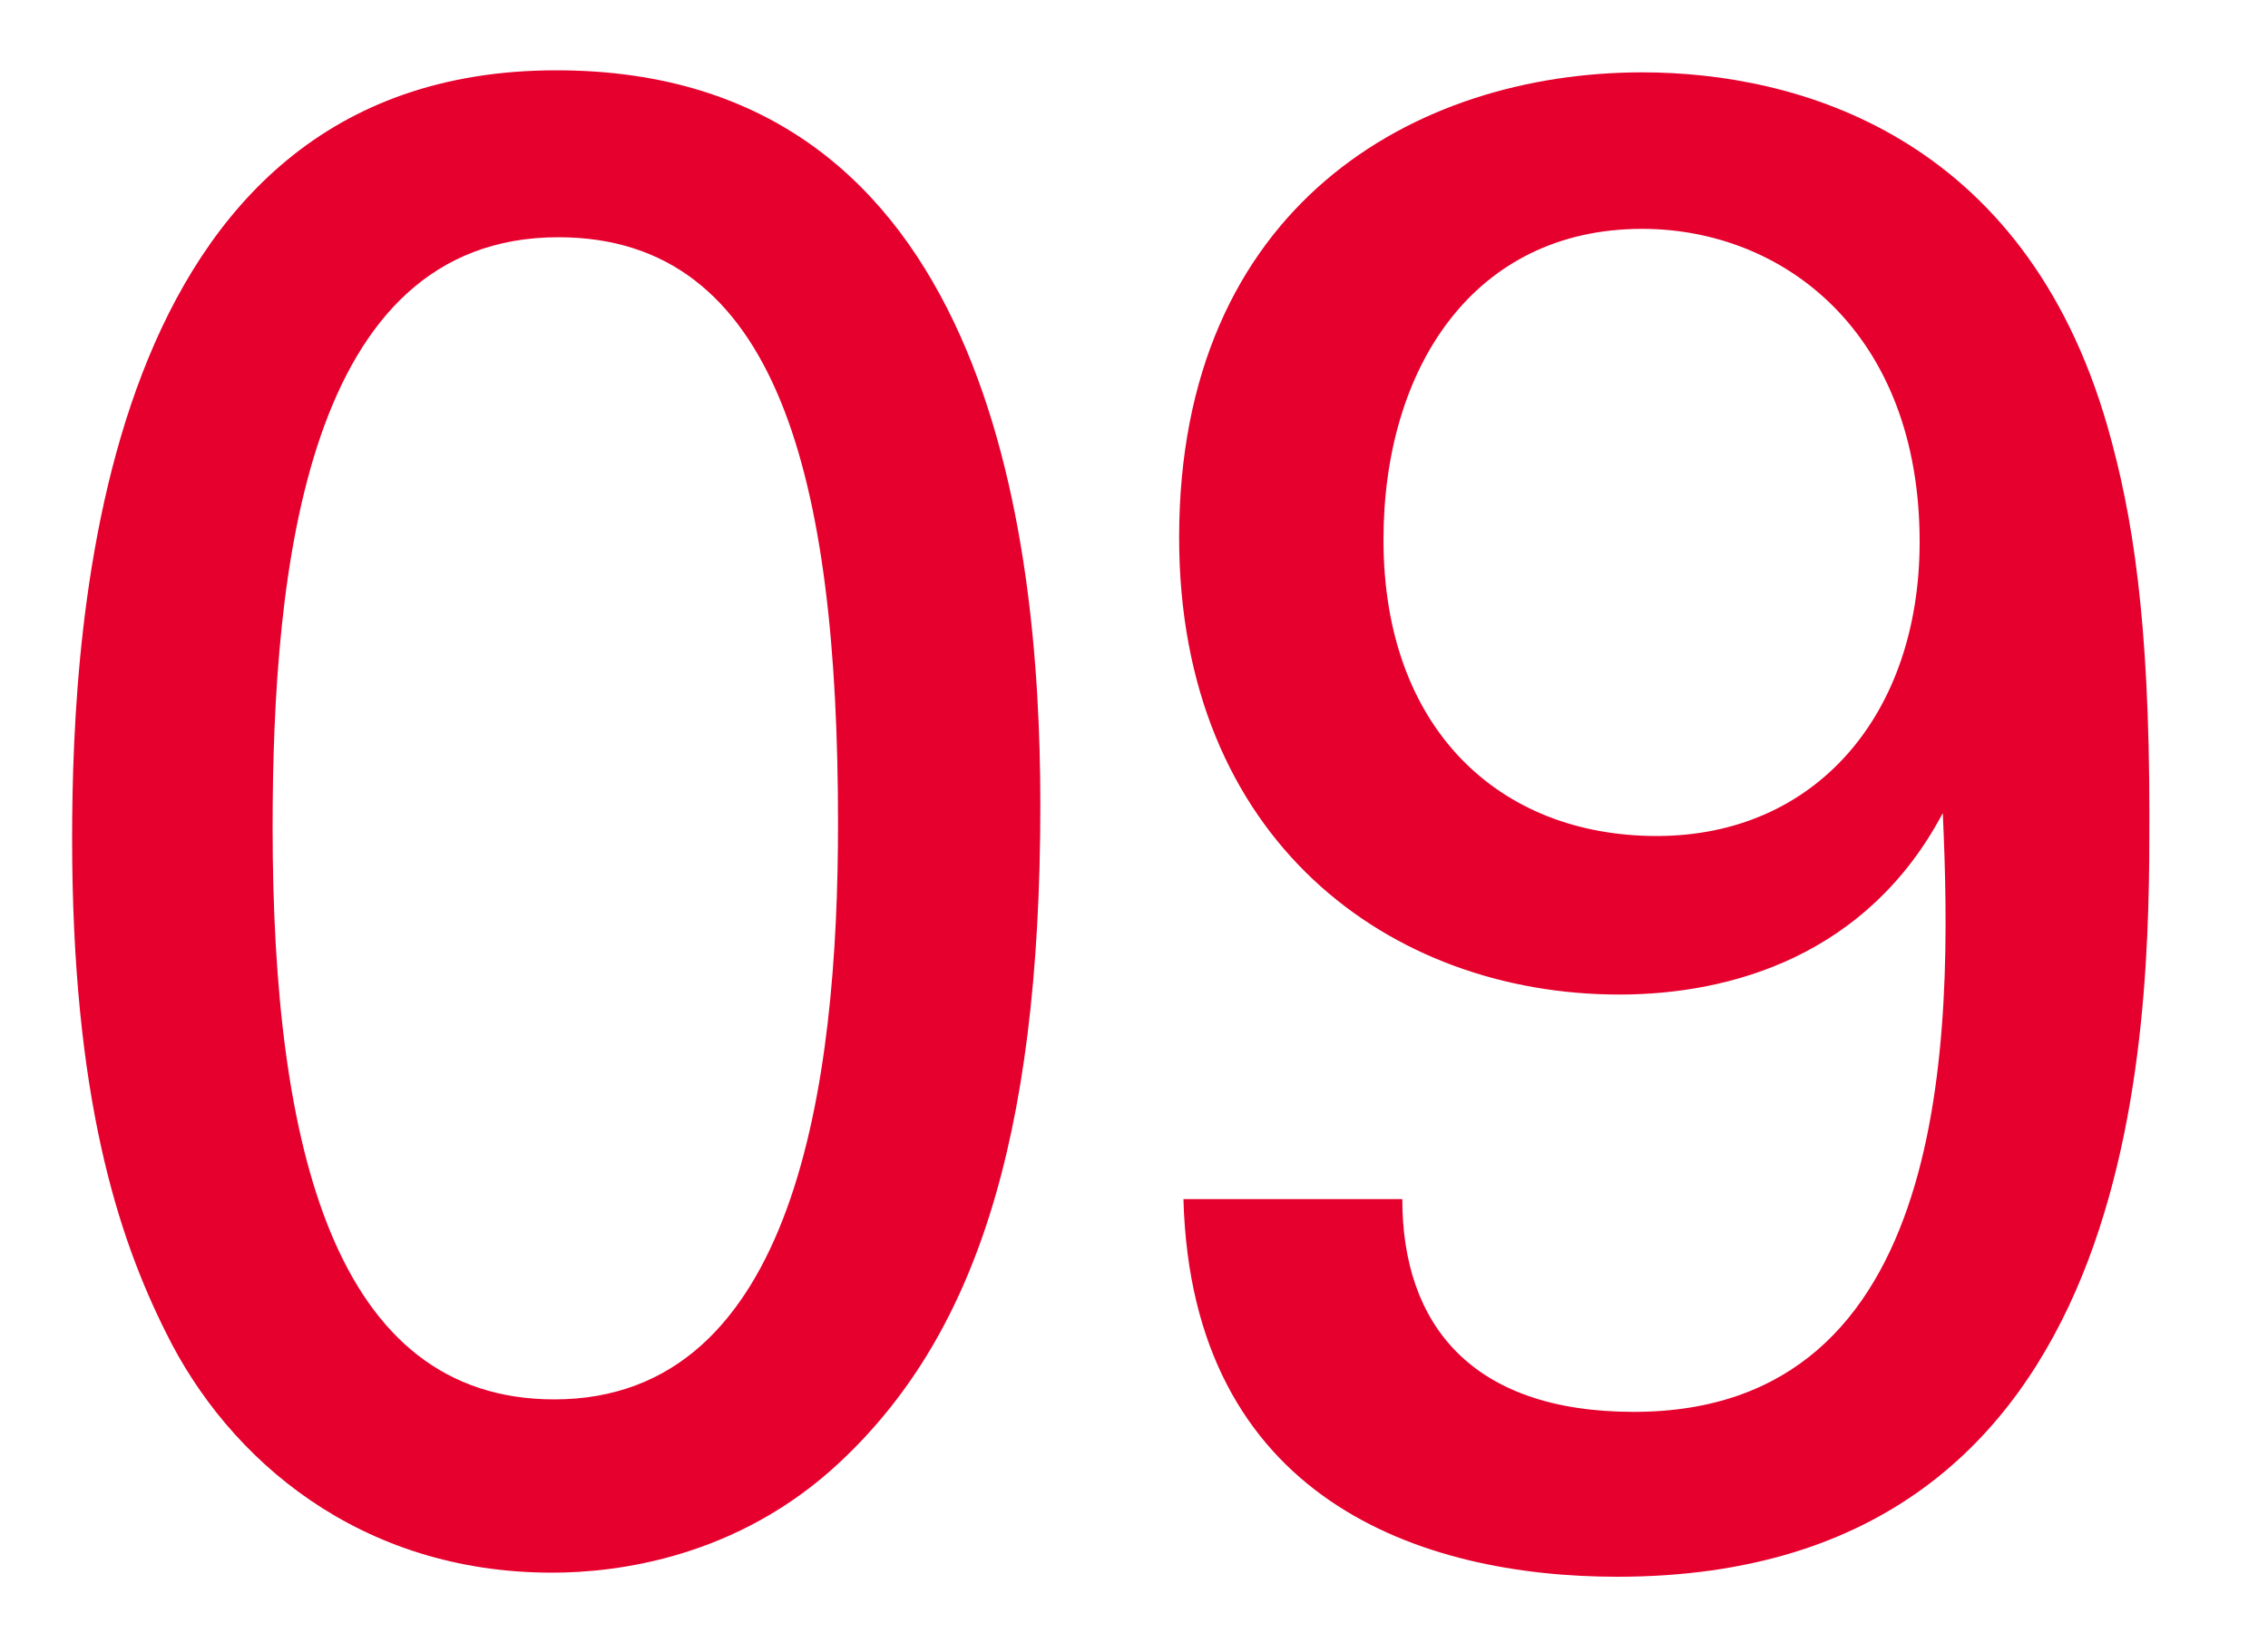 <?xml version="1.0" encoding="UTF-8"?><svg id="_レイヤー_3" xmlns="http://www.w3.org/2000/svg" width="100" height="72" viewBox="0 0 100 72"><defs><style>.cls-1{fill:#e6002d;stroke-width:0px;}</style></defs><path class="cls-1" d="m24.53,3.1c19.04,0,21.34,20.42,21.34,32.38,0,15.09-3.04,23.55-8.83,28.98-4.51,4.23-9.84,4.88-12.7,4.88-8.46,0-14.26-4.97-17.02-10.58-2.12-4.23-4.14-10.4-4.14-21.8C3.19,27.48,4.29,3.1,24.53,3.1Zm-.09,58.6c10.67,0,12.51-13.98,12.51-25.39,0-15.27-2.67-25.85-12.33-25.85-11.13,0-12.6,14.63-12.6,26.03,0,14.17,2.76,25.21,12.42,25.21Z"/><path class="cls-1" d="m61.83,52.87c0,5.52,3.04,9.38,10.21,9.38,13.98,0,14.08-16.47,13.62-26.4-3.31,6.25-9.29,8-14.26,8-10.12,0-19.41-6.81-19.41-20.15,0-14.63,10.4-20.51,20.42-20.51,6.81,0,16.83,2.76,20.52,15.64,1.1,3.86,1.84,8.46,1.84,17.11,0,9.38-.09,33.58-23.46,33.58-8.65,0-18.77-3.4-19.13-16.65h9.66Zm10.58-42.78c-7.45,0-11.41,6.16-11.41,13.71,0,8.28,5.06,13.06,12.05,13.06s11.59-5.34,11.59-12.97c0-9.2-5.98-13.8-12.24-13.8Z"/></svg>